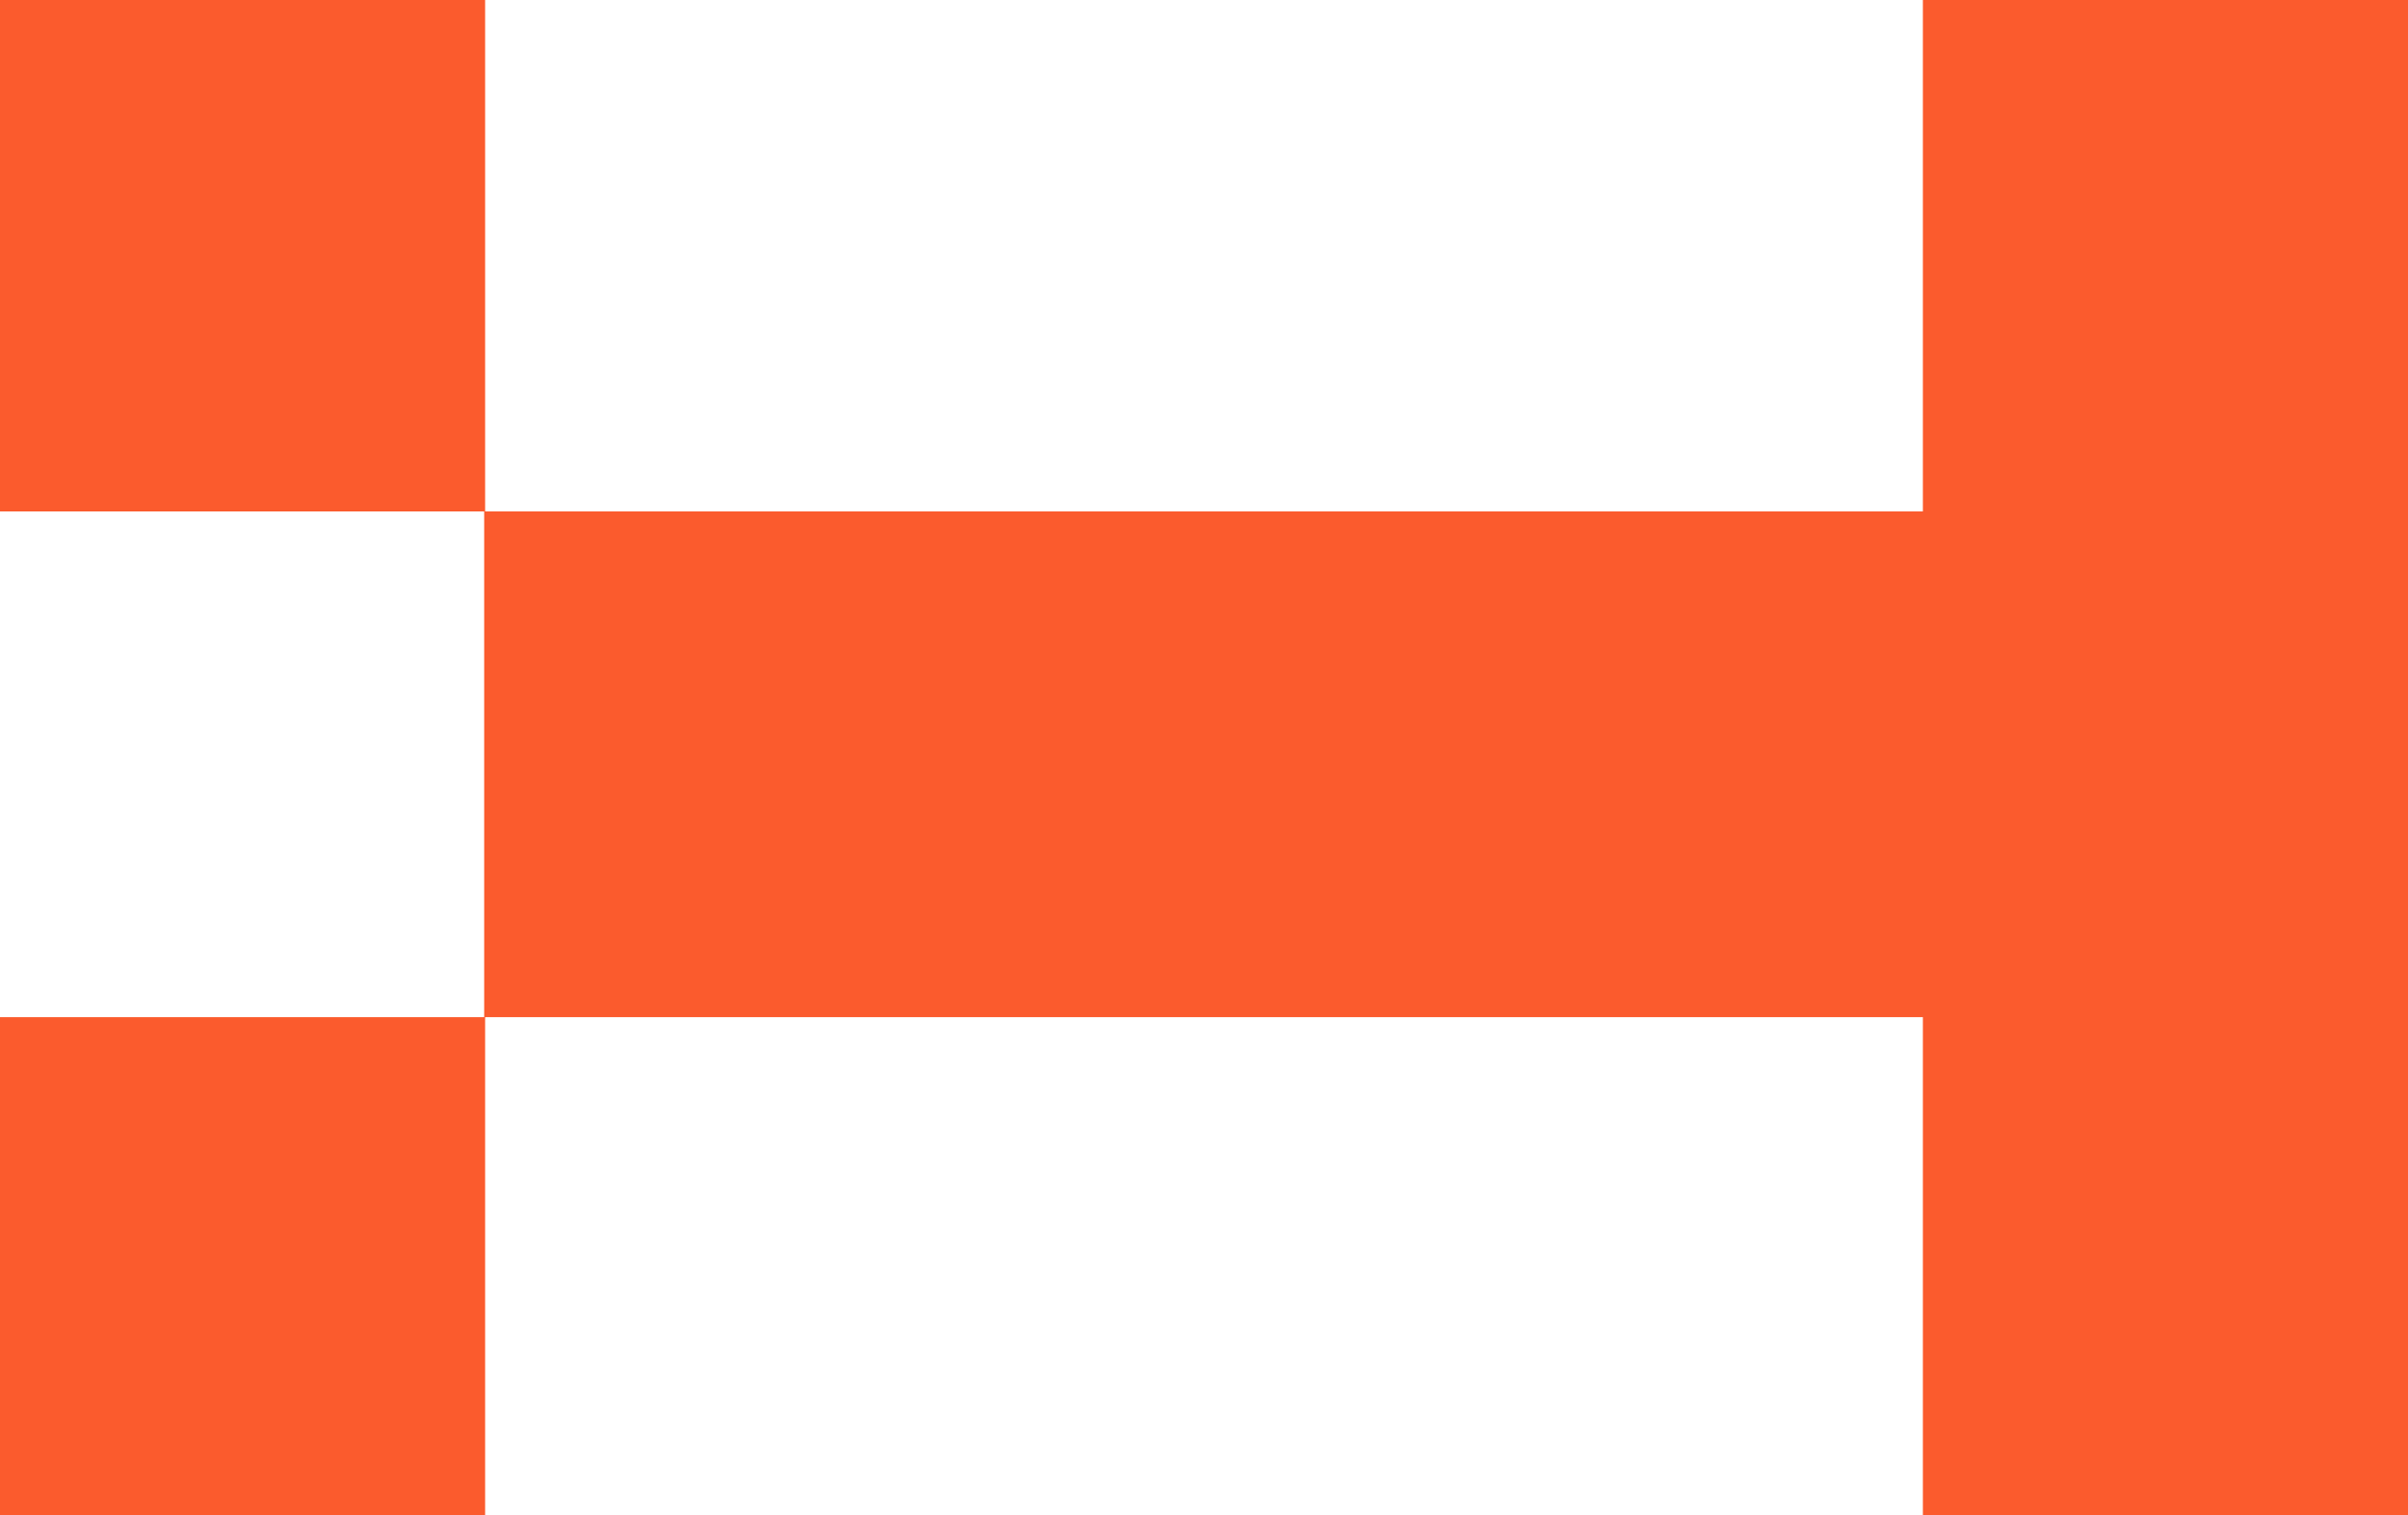 <?xml version="1.0" encoding="UTF-8"?> <svg xmlns="http://www.w3.org/2000/svg" width="553" height="348" viewBox="0 0 553 348" fill="none"><path d="M441.592 348V233.608H111.408V348H0V233.608H111.194V117.46H0V0H111.408V117.46H441.592V0H553V348H441.592Z" fill="#FB5B2D"></path></svg> 